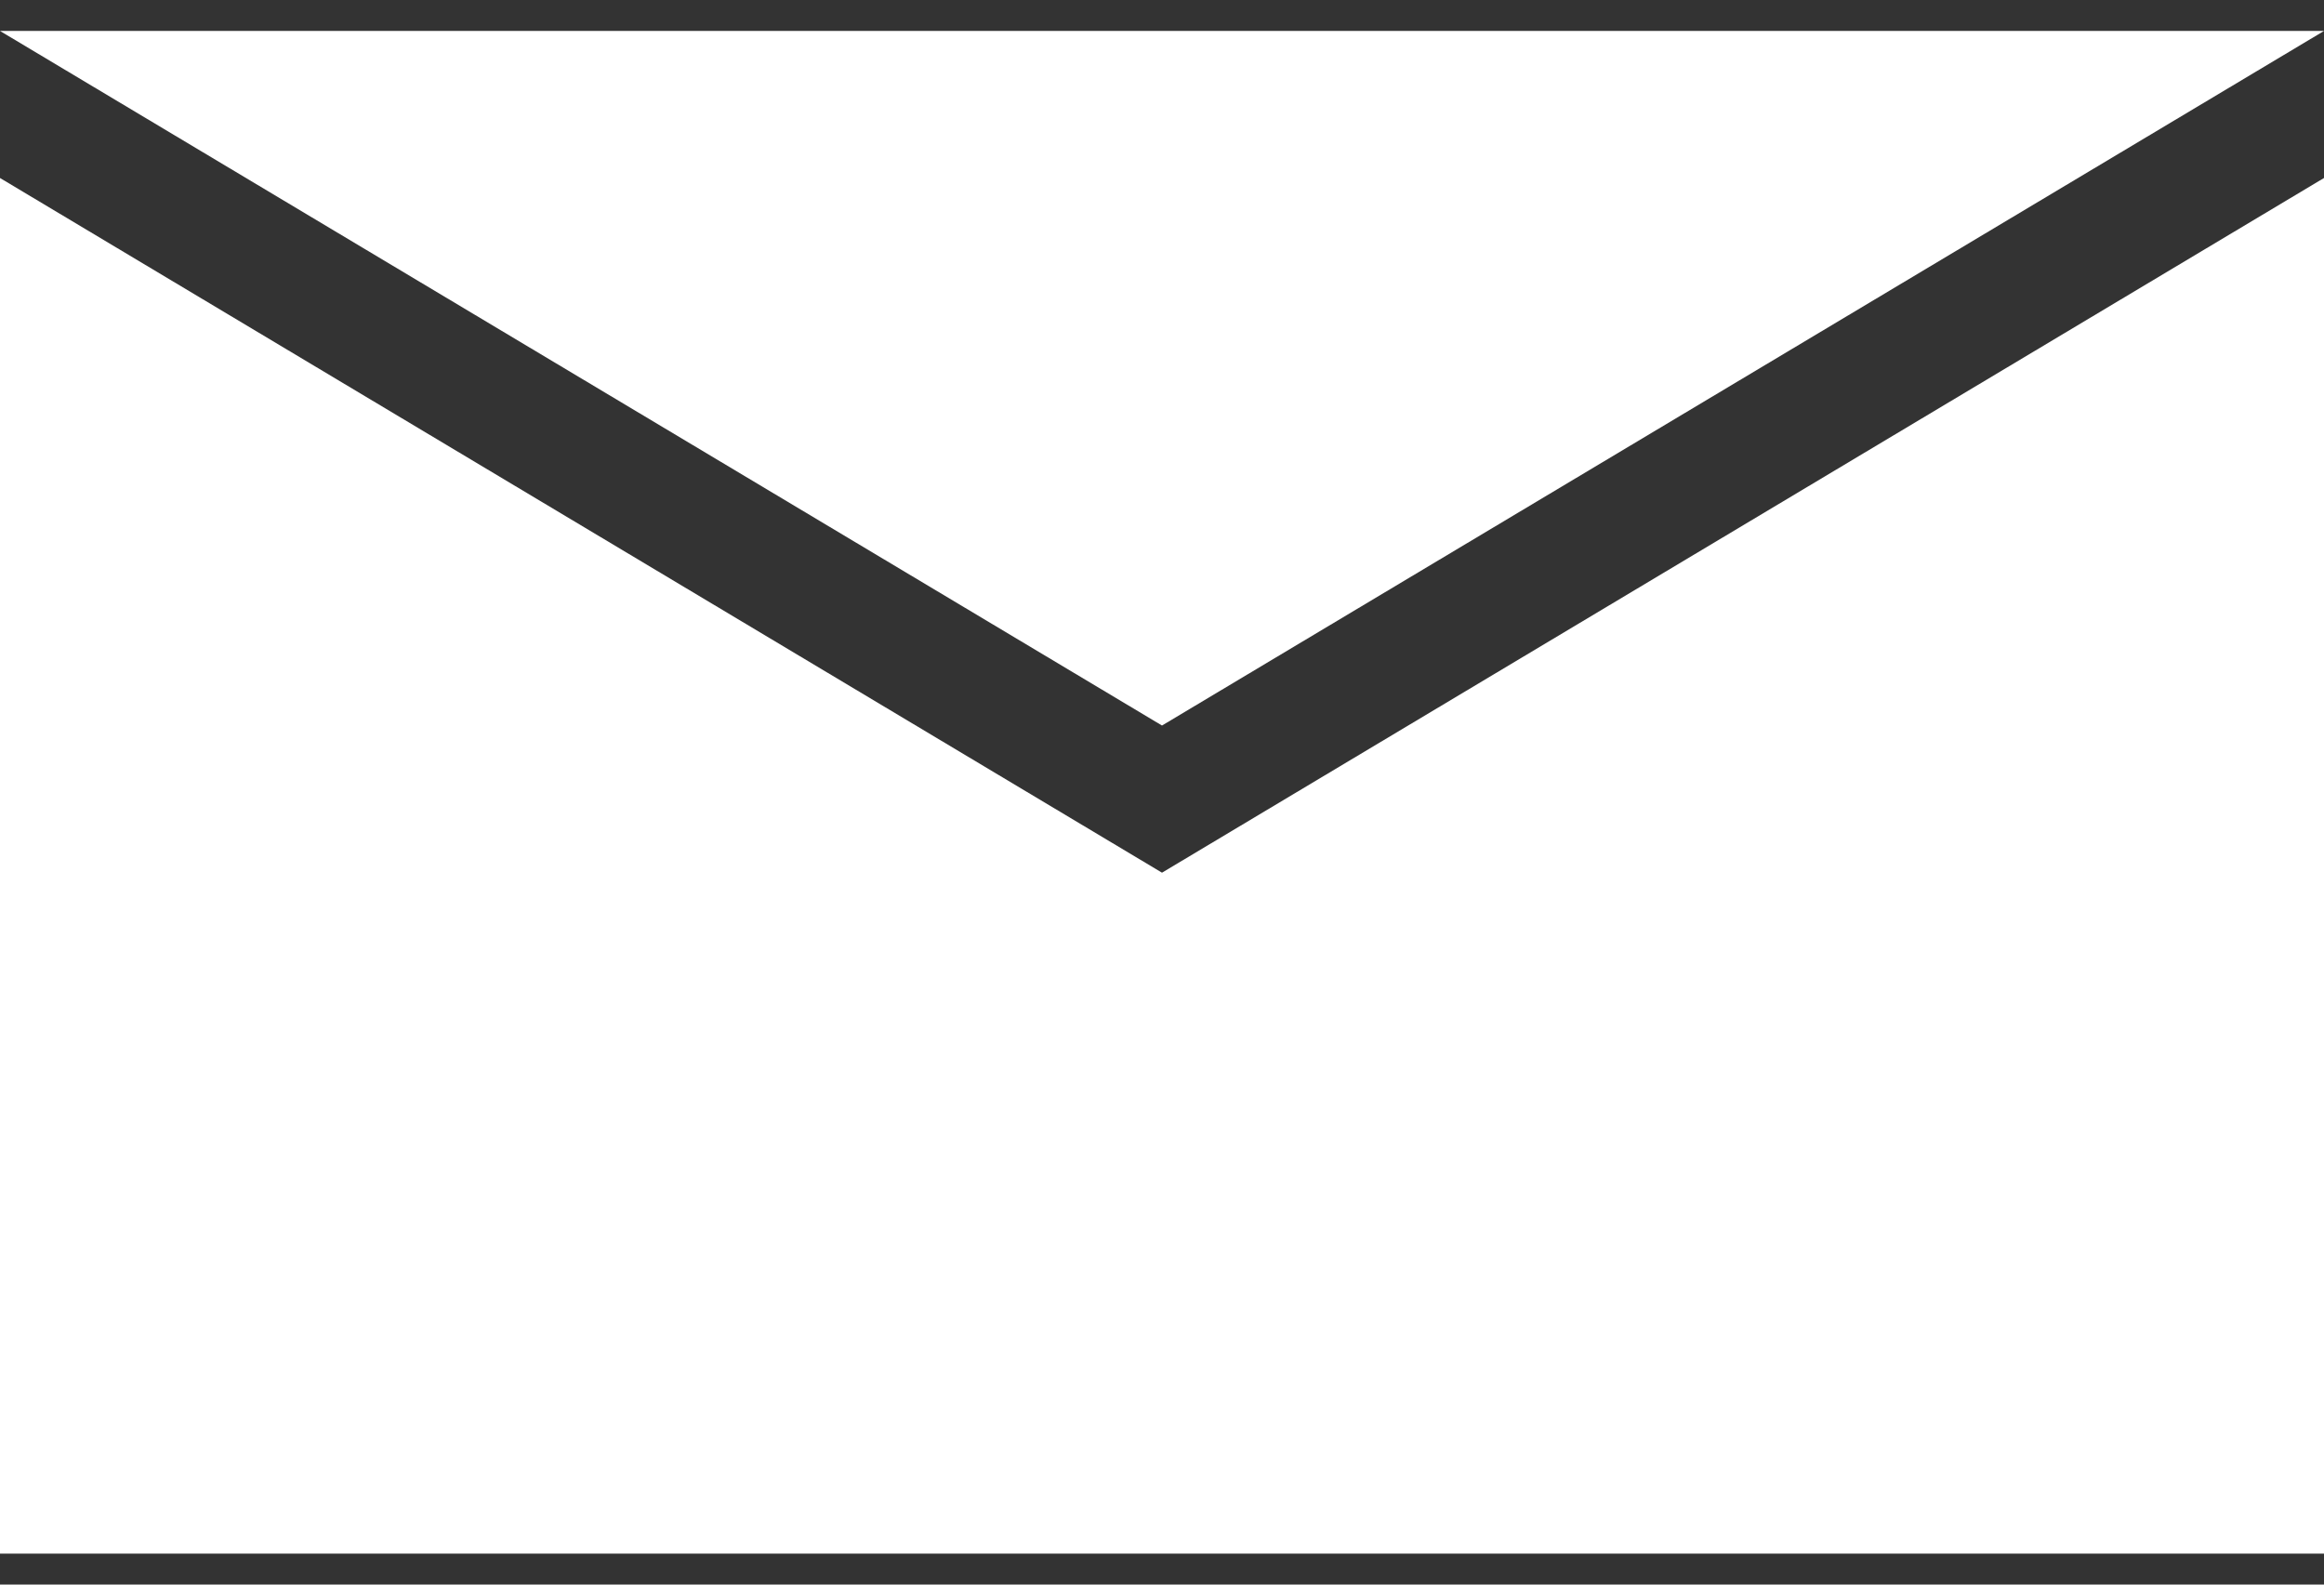 <svg width="22" height="15" viewBox="0 0 22 15" fill="none" xmlns="http://www.w3.org/2000/svg">
<rect x="0" y="0" width="22" height="15" fill="#333333" stroke="none"/>
<g id="Vector 3">
<path d="M11 6.868L0 0.293H22L11 6.868Z" fill="white"/>
<path d="M0 14.707V1.685L11 8.261L22 1.685V14.707H0Z" fill="white"/>
</g>
</svg>
